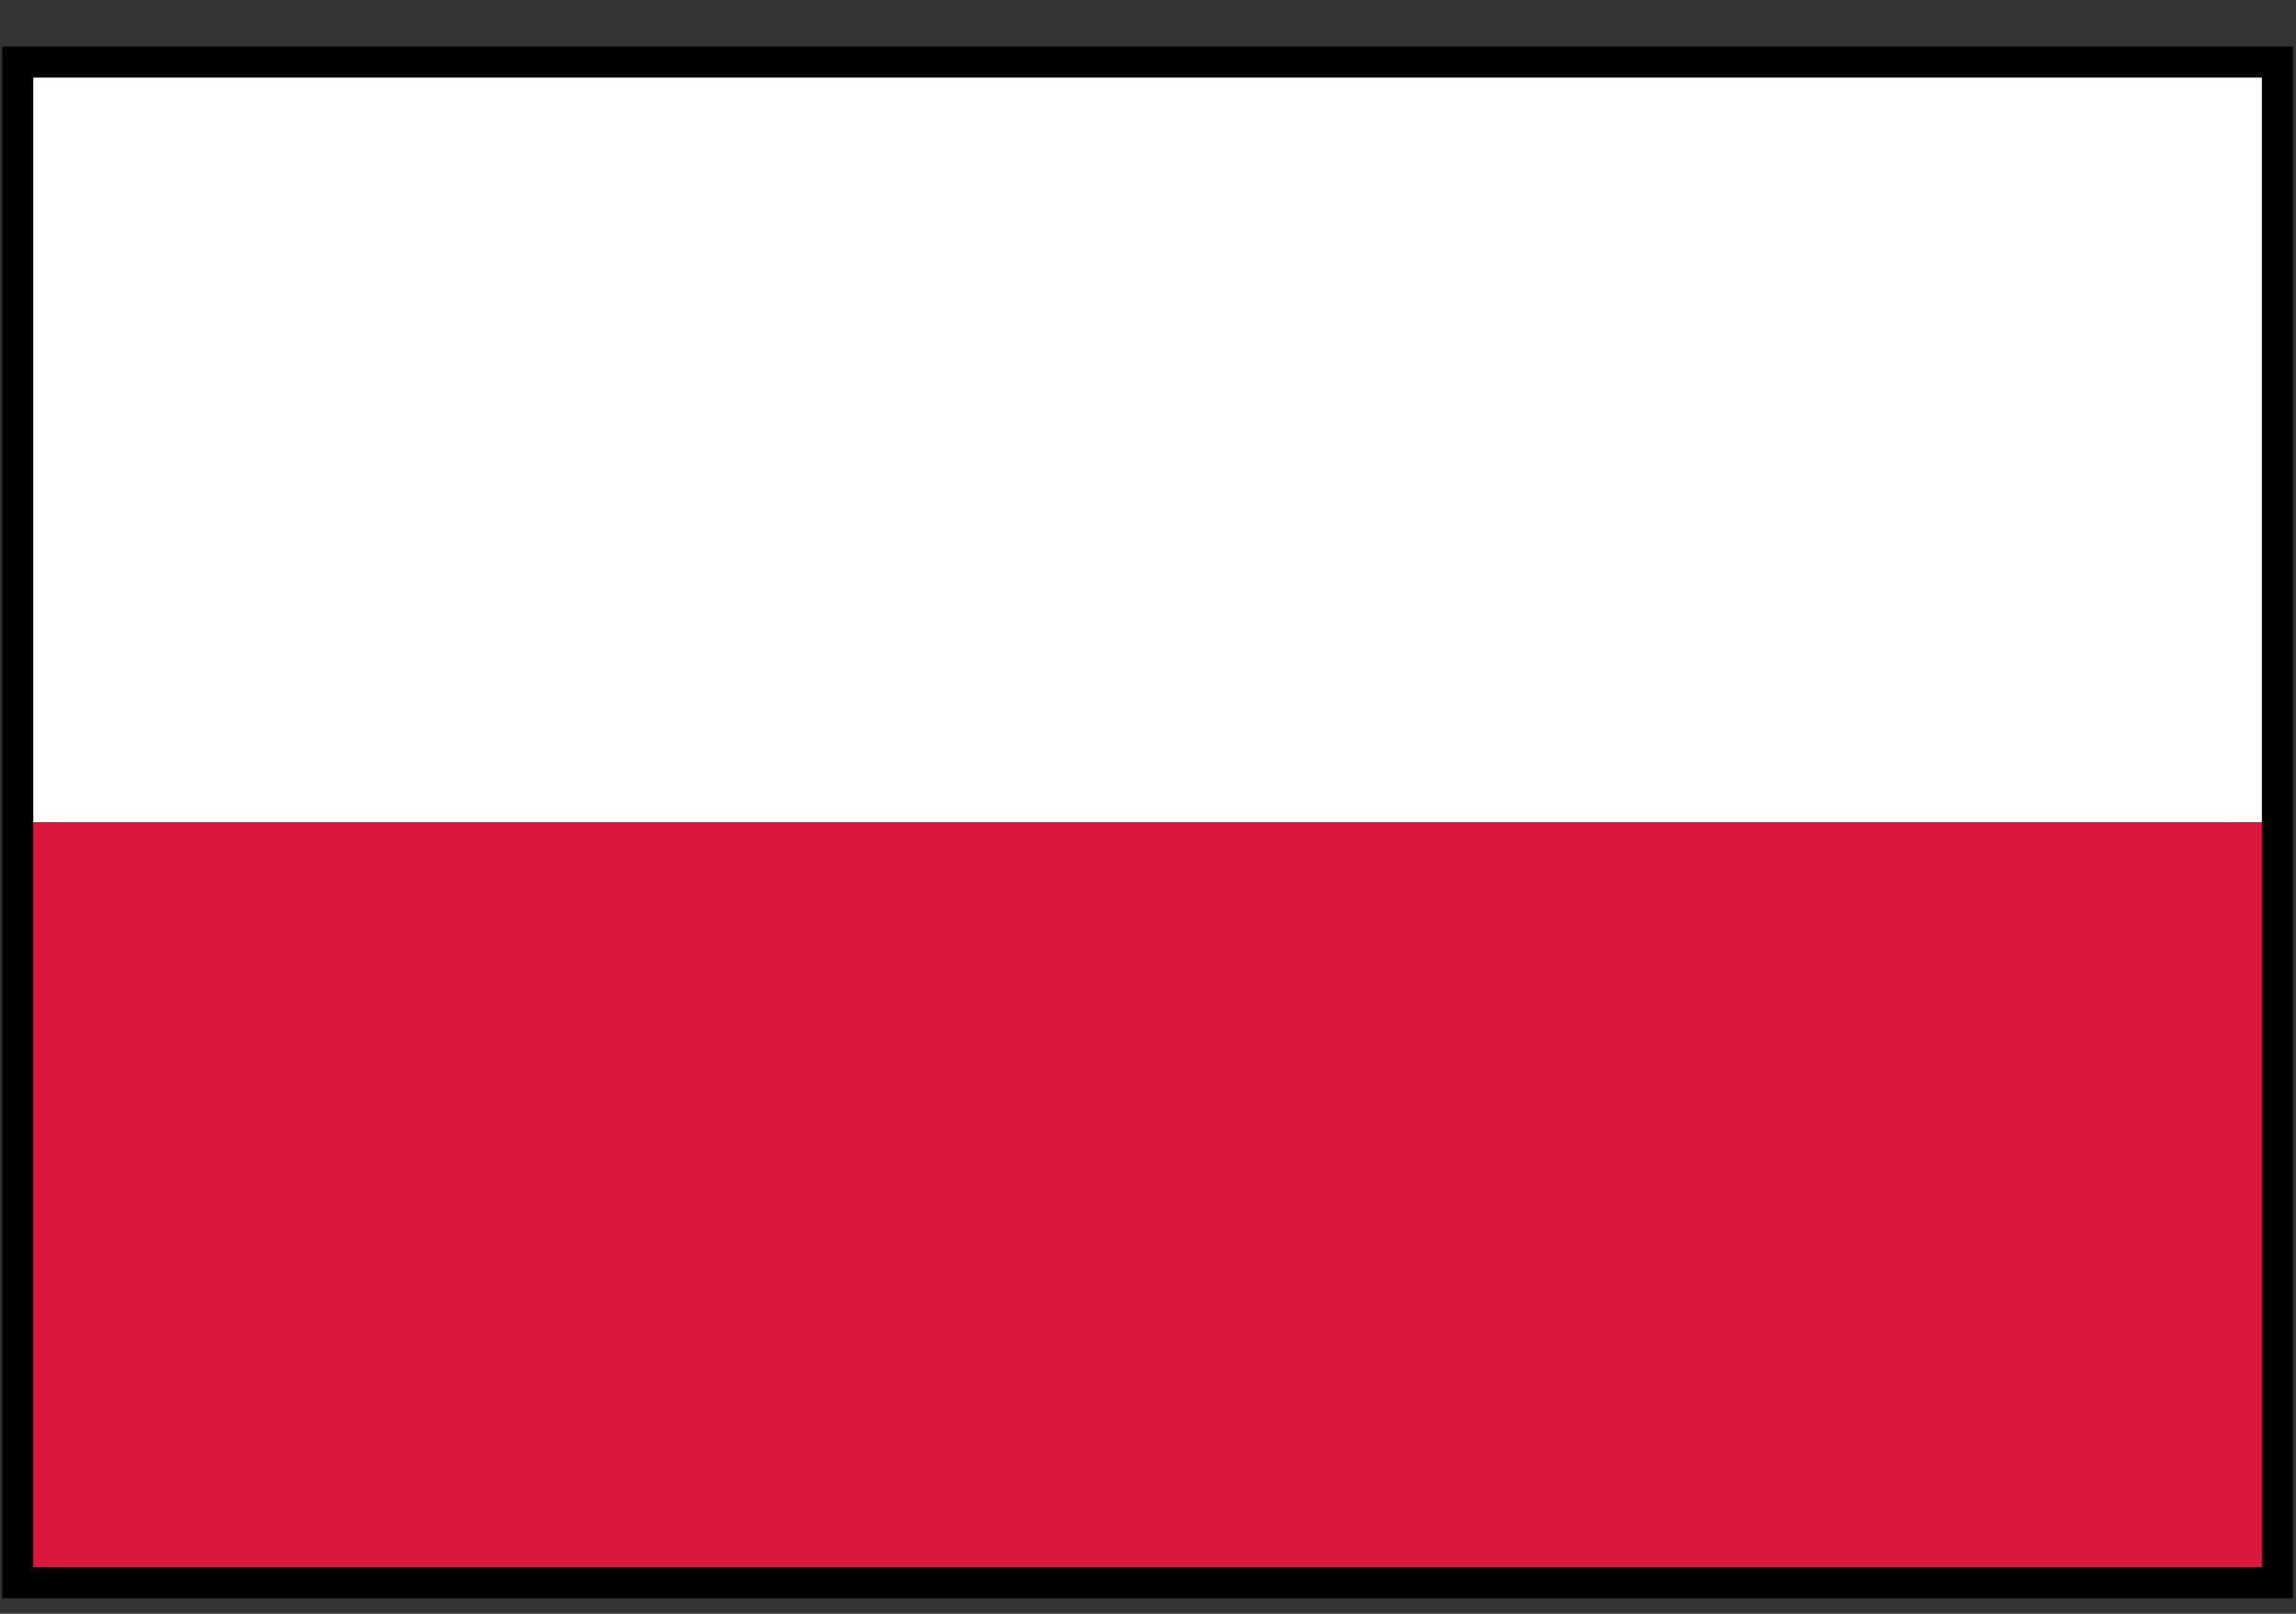<svg width="37" height="26" viewBox="0 0 37 26" fill="none" xmlns="http://www.w3.org/2000/svg">
<rect x="0" y="0" width="37" height="26" fill="#333333" stroke="none"/>
<path d="M36.45 1.25H36.95V0.75H36.45V1.25ZM0.536 1.25V0.75H0.036V1.25H0.536ZM36.45 25.25V25.75H36.95V25.25H36.45ZM0.536 25.25H0.036V25.75H0.536V25.25ZM36.45 0.75H0.536V1.75H36.45V0.75ZM36.95 13.25V1.25H35.95V13.25H36.95ZM36.95 13.25V13.25H35.95V13.25H36.95ZM36.95 25.25V13.25H35.95V25.25H36.95ZM0.536 25.75H36.45V24.75H0.536V25.75ZM0.036 13.25V25.25H1.036V13.25H0.036ZM0.036 13.25V13.25H1.036V13.25H0.036ZM0.036 1.25V13.25H1.036V1.25H0.036Z" fill="black"/>
<path d="M36.45 1.25H0.536V13.25H36.45V1.25Z" fill="white"/>
<path d="M36.45 13.25H0.536V25.25H36.45V13.25Z" fill="#DC173D"/>
</svg>
